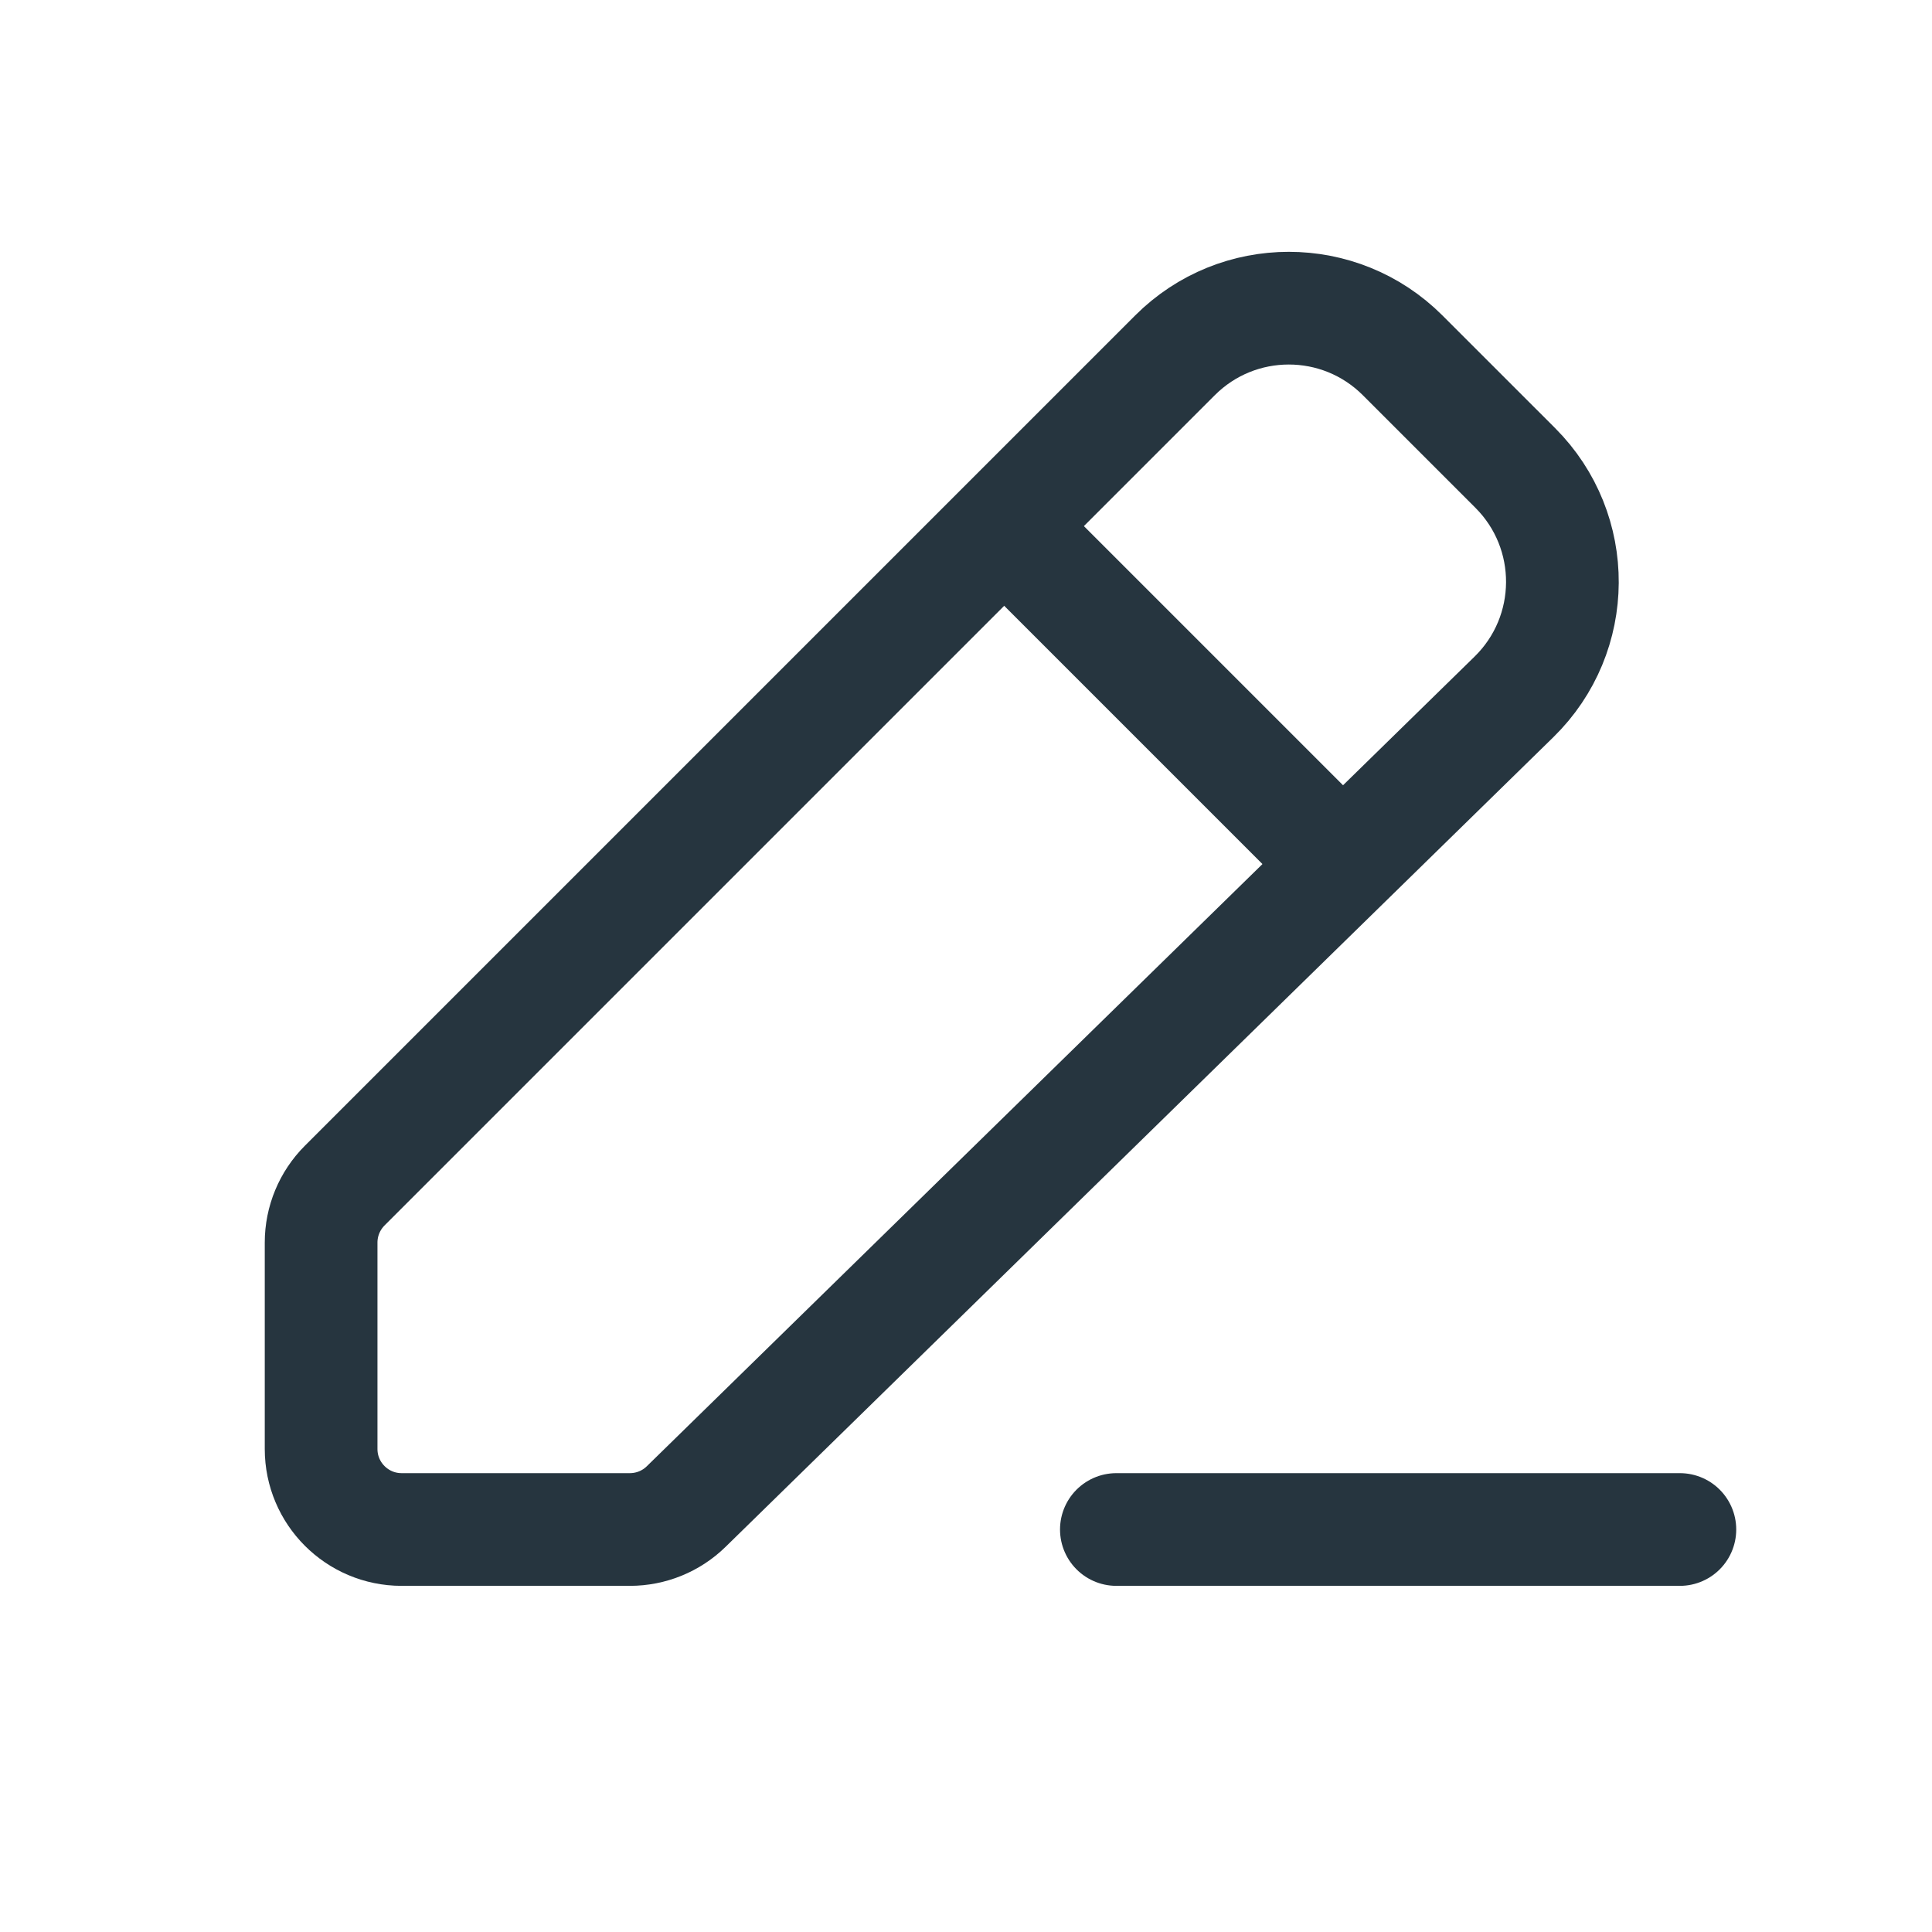 <svg width="24" height="24" viewBox="0 0 24 24" fill="none" xmlns="http://www.w3.org/2000/svg">
<path d="M14.596 4.414C15.377 3.633 16.643 3.633 17.424 4.414L18.823 5.813C19.61 6.6 19.603 7.878 18.807 8.657L8.524 18.715C8.337 18.898 8.086 19 7.824 19H4.989C4.437 19 3.989 18.552 3.989 18L3.989 15.435C3.989 15.17 4.095 14.915 4.282 14.728L14.596 4.414Z" stroke="#26353F" stroke-width="1.4"/>
<path d="M12.475 6.536L16.717 10.778" stroke="#26353F" stroke-width="1.4"/>
<path d="M13.868 19H20.868" stroke="#26353F" stroke-width="1.4" stroke-linecap="round"/>
</svg>

